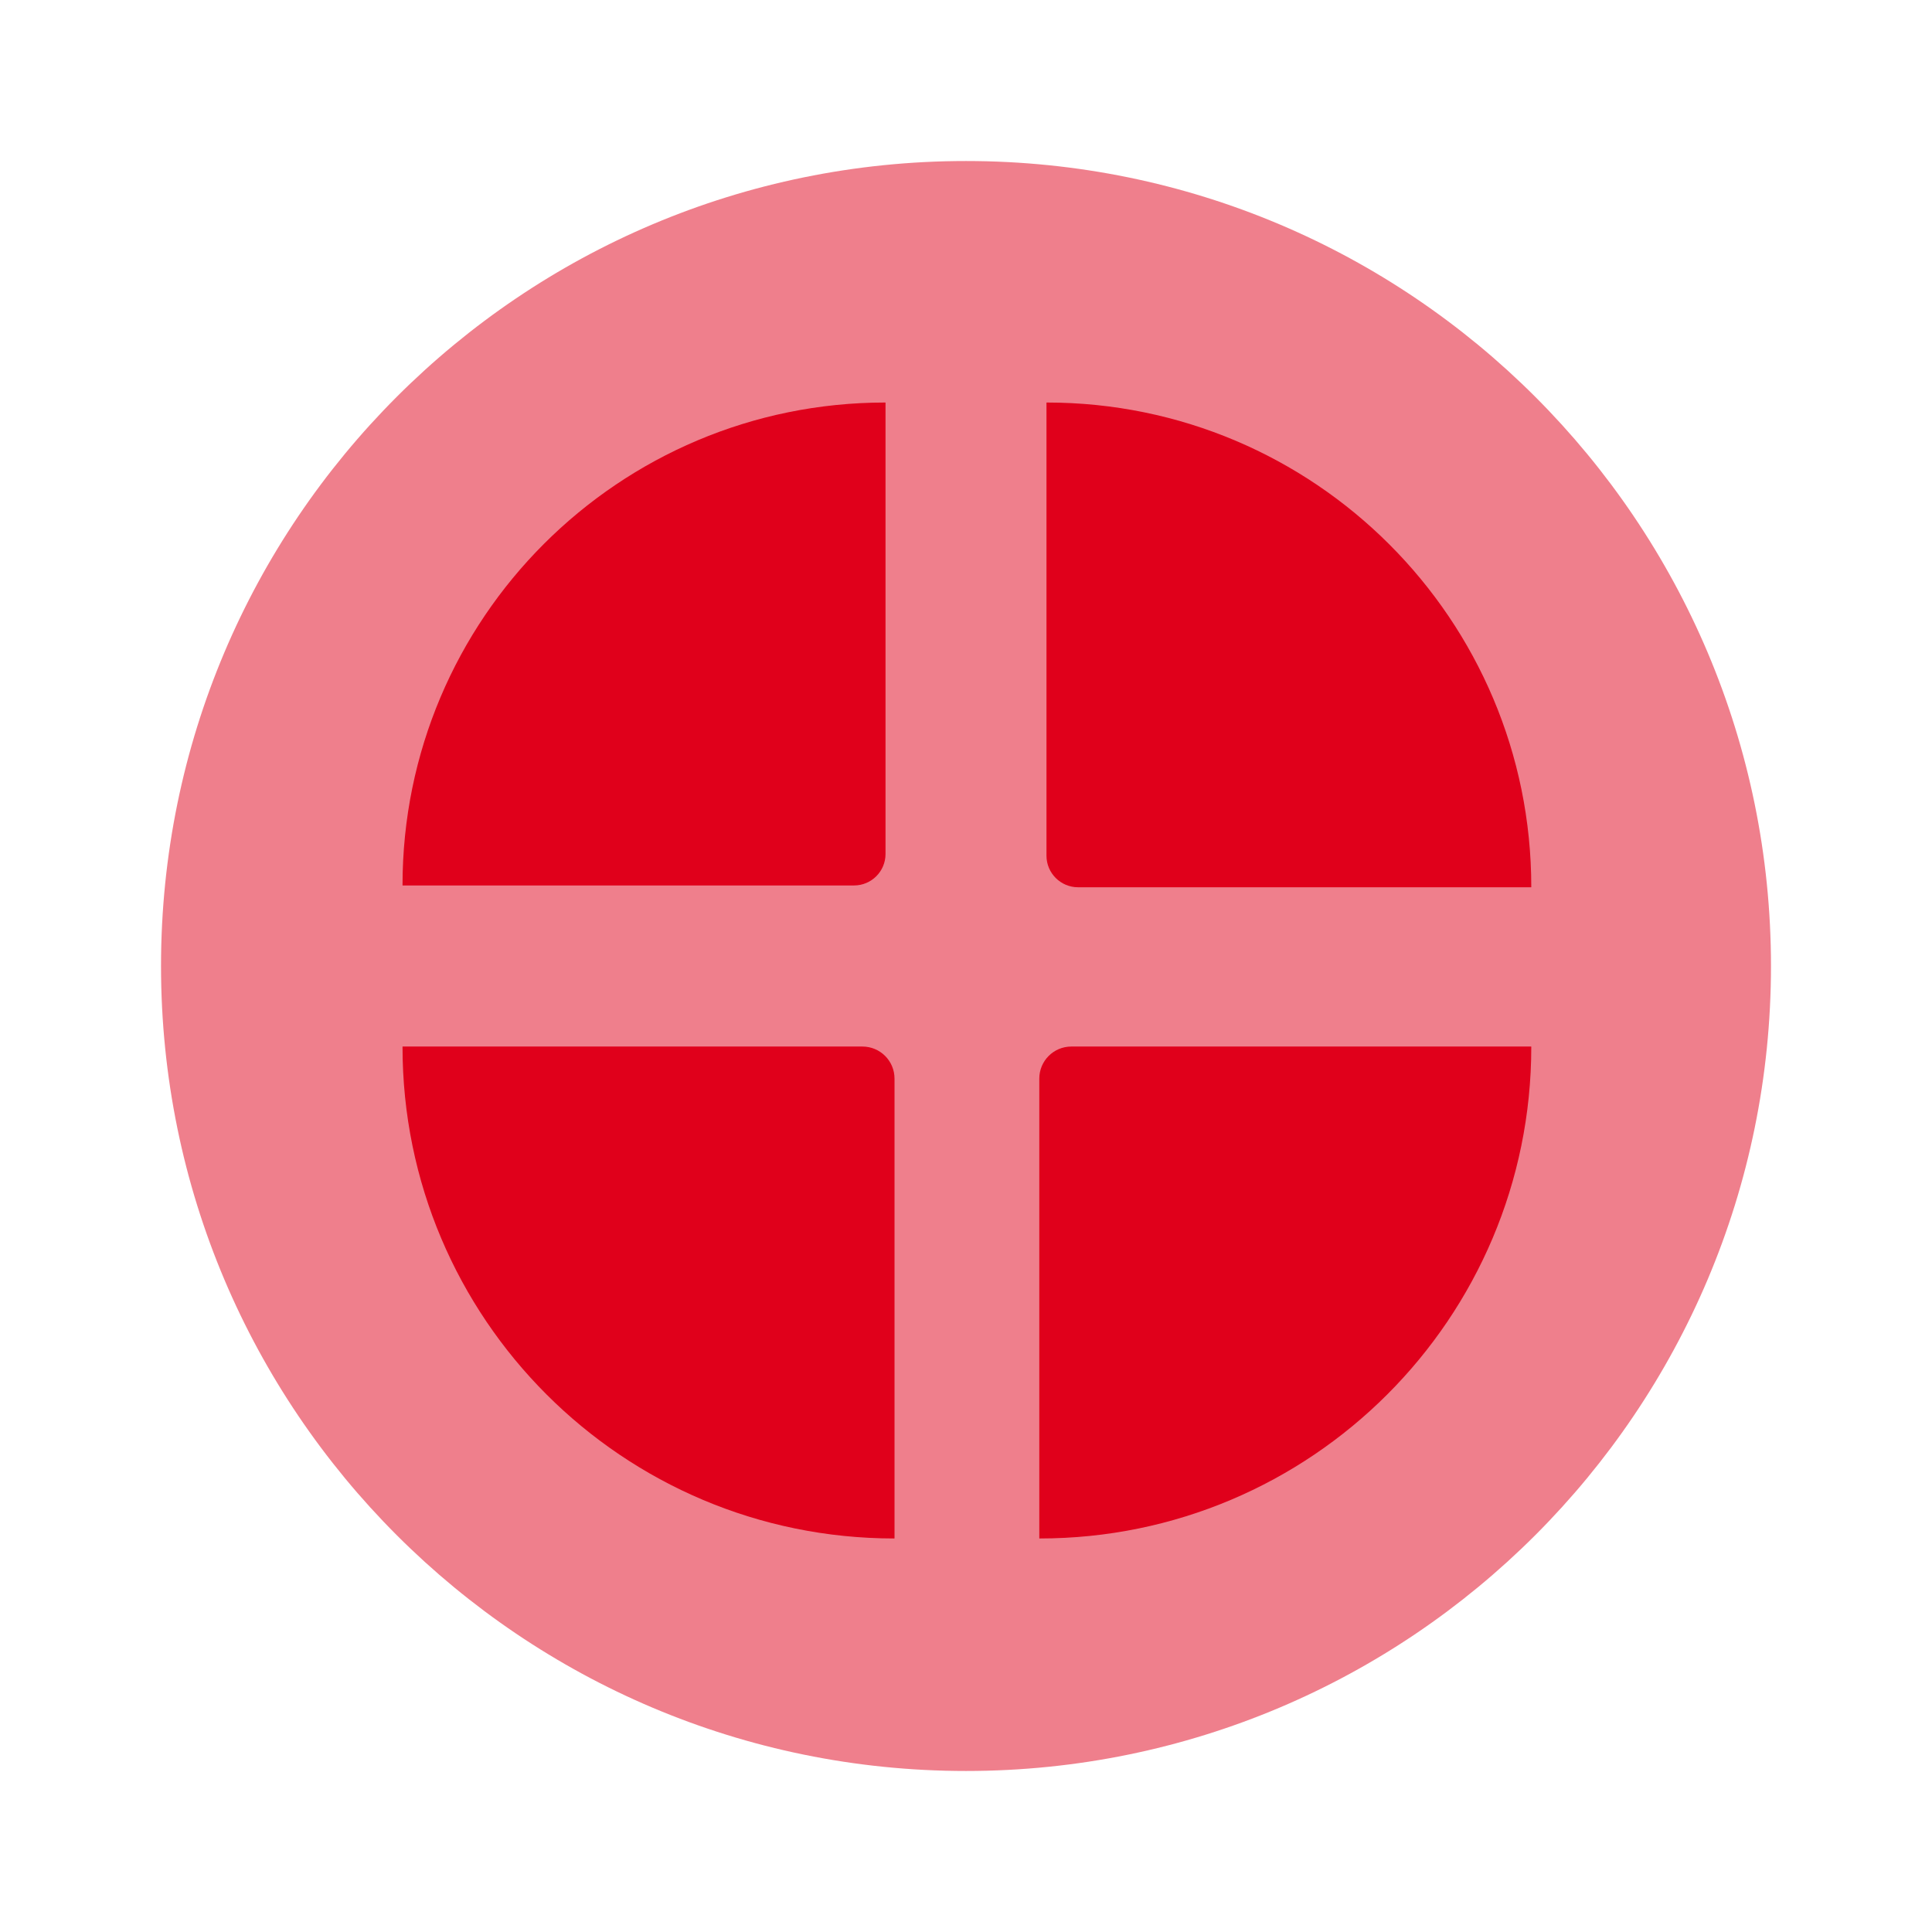 <svg width="32" height="32" viewBox="0 0 32 32" fill="none" xmlns="http://www.w3.org/2000/svg">
<path opacity="0.5" d="M16 29.333C23.364 29.333 29.333 23.364 29.333 16C29.333 8.636 23.364 2.667 16 2.667C8.636 2.667 2.667 8.636 2.667 16C2.667 23.364 8.636 29.333 16 29.333Z" fill="#E0001B"/>
<path d="M6.667 14.662C6.667 10.246 10.247 6.667 14.663 6.667C14.665 6.667 14.667 6.668 14.667 6.671V14.145C14.667 14.433 14.433 14.666 14.145 14.666H6.671C6.669 14.666 6.667 14.665 6.667 14.662Z" fill="#E0001B"/>
<path d="M6.667 17.338C6.667 17.335 6.669 17.334 6.671 17.334H14.284C14.578 17.334 14.816 17.571 14.816 17.865V25.478C14.816 25.48 14.814 25.482 14.812 25.482C10.313 25.482 6.667 21.836 6.667 17.338Z" fill="#E0001B"/>
<path d="M17.333 6.671C17.333 6.668 17.335 6.667 17.337 6.667C21.77 6.667 25.363 10.26 25.363 14.692C25.363 14.694 25.361 14.696 25.359 14.696H17.857C17.568 14.696 17.333 14.462 17.333 14.173V6.671Z" fill="#E0001B"/>
<path d="M17.214 17.865C17.214 17.571 17.452 17.334 17.745 17.334H25.359C25.361 17.334 25.363 17.335 25.363 17.338C25.363 21.836 21.716 25.482 17.218 25.482C17.216 25.482 17.214 25.48 17.214 25.478V17.865Z" fill="#E0001B"/>
</svg>

